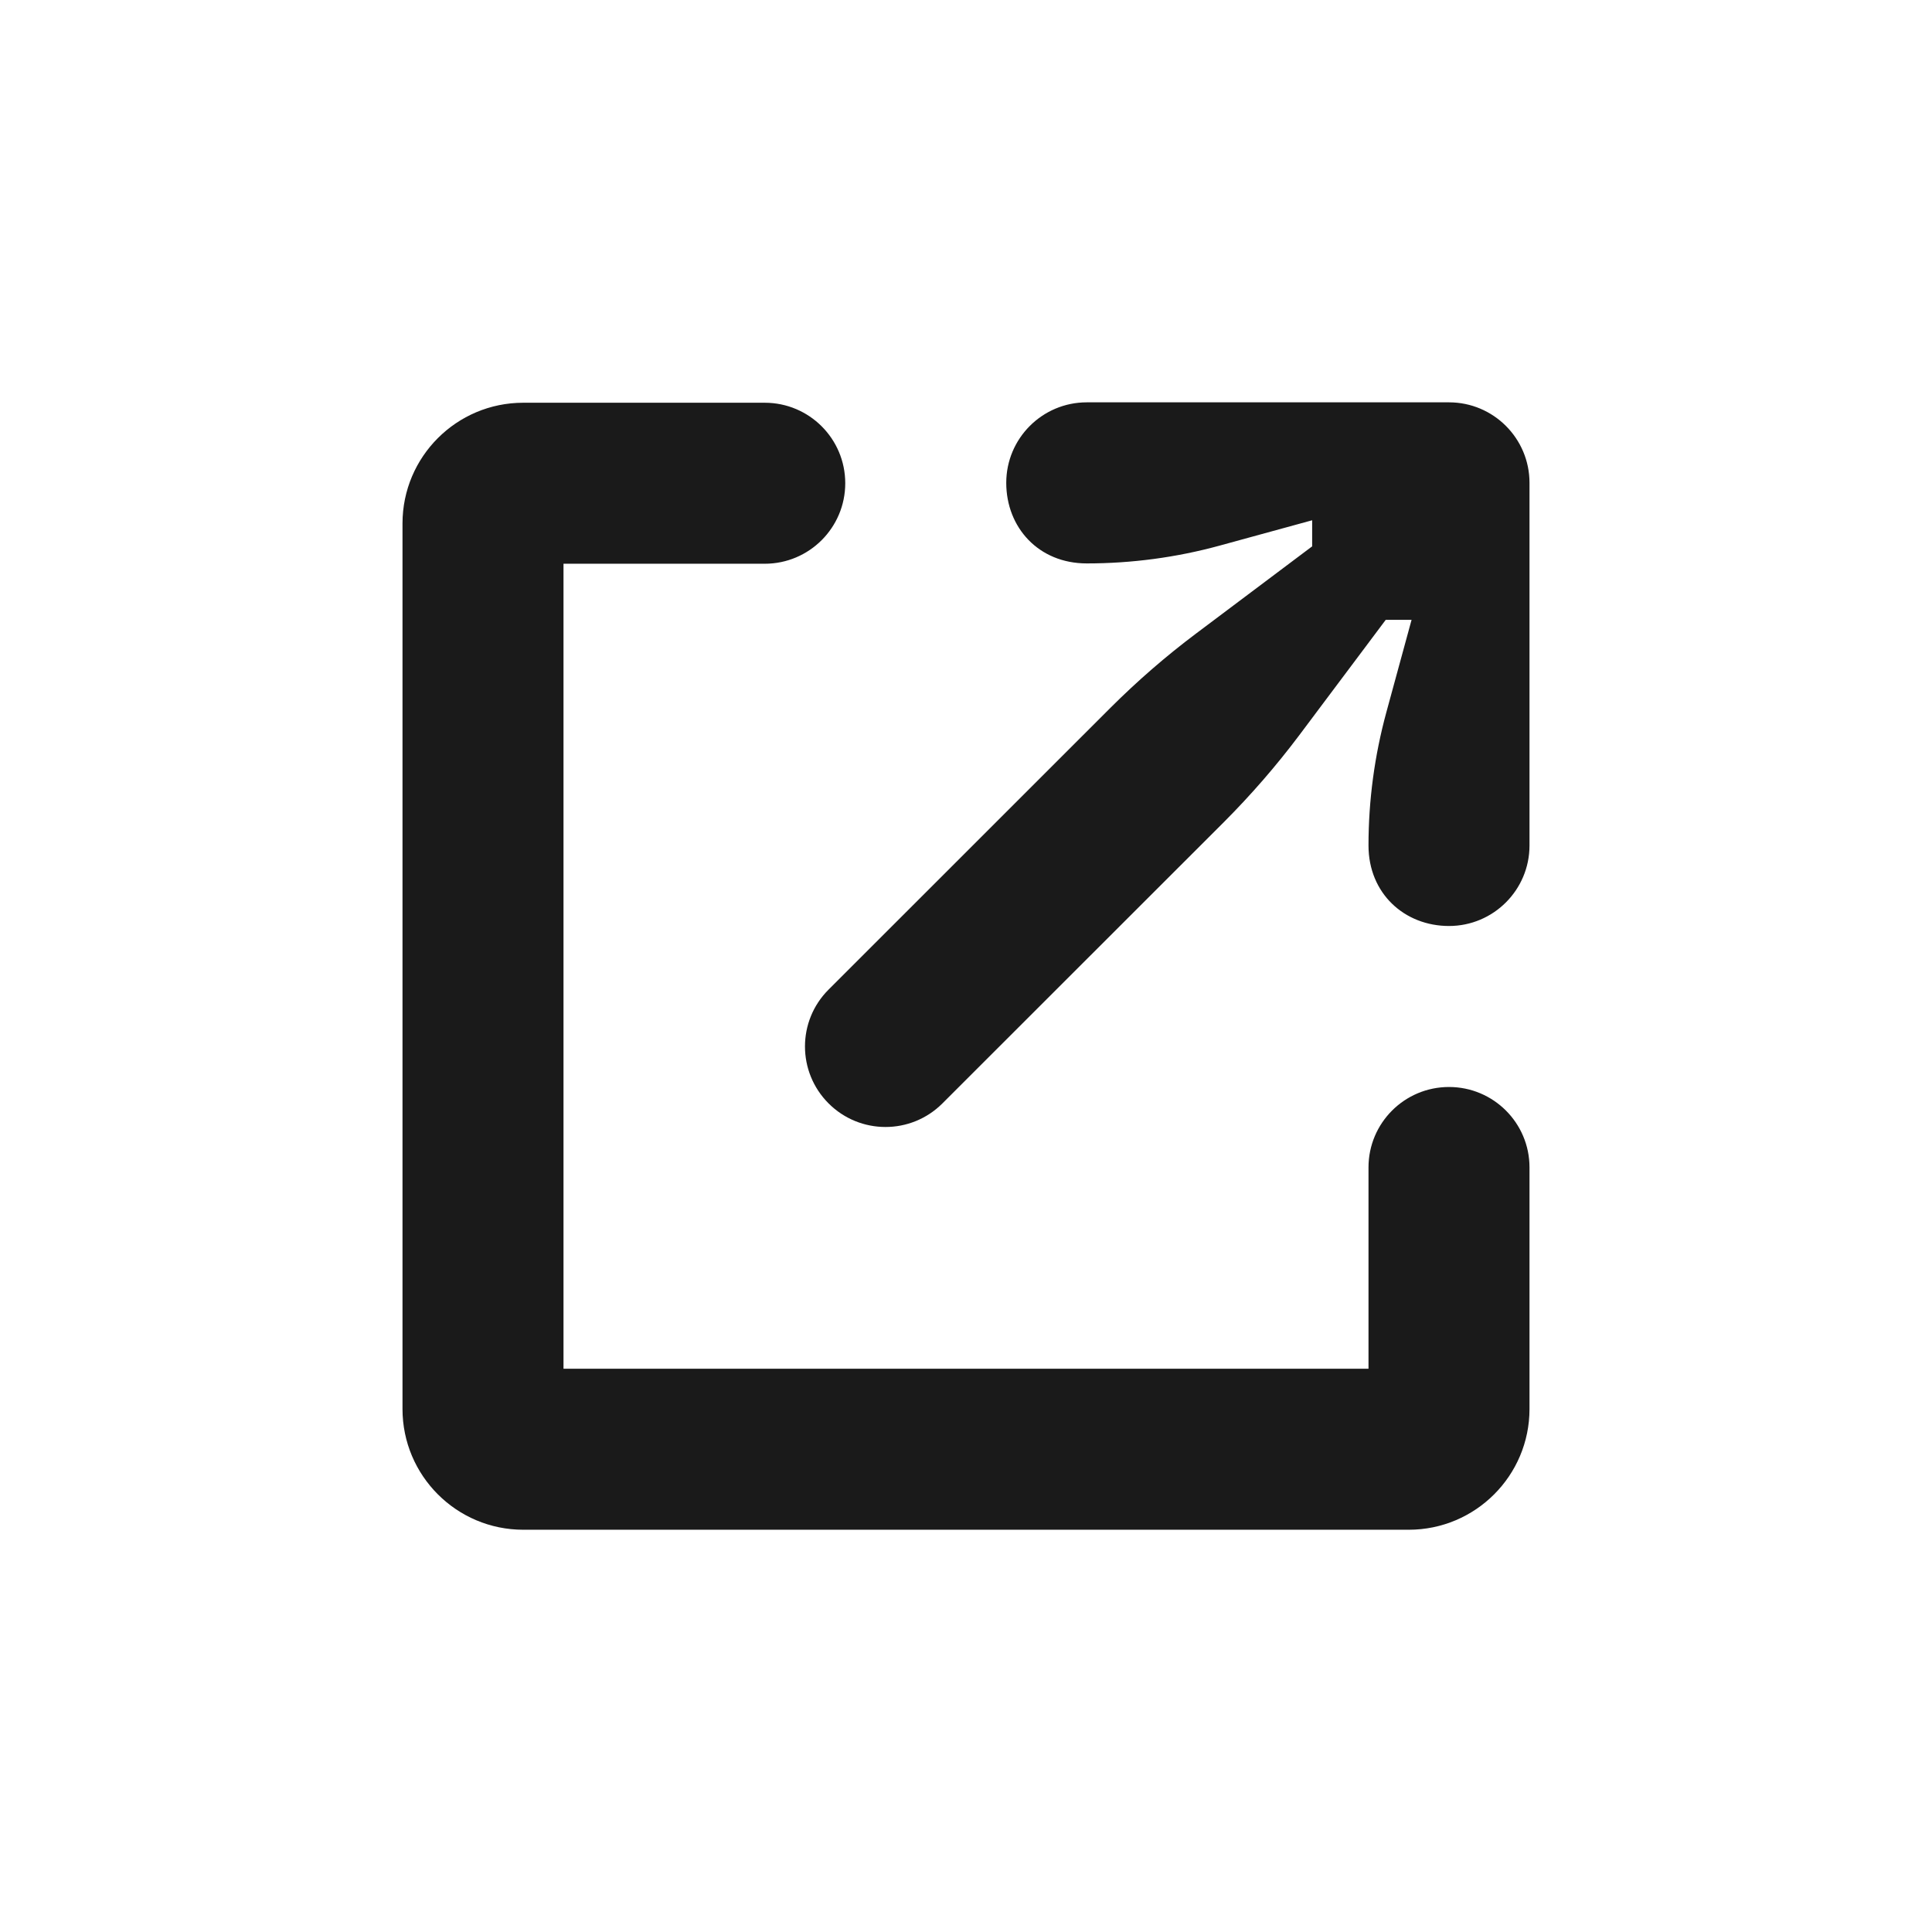 <?xml version="1.0" encoding="UTF-8"?> <svg xmlns="http://www.w3.org/2000/svg" width="24" height="24" viewBox="0 0 24 24" fill="none"><path d="M18 13.503C18.552 13.503 19 13.95 19 14.502V17.503C19 18.331 18.328 19.003 17.5 19.003H6.5C5.672 19.003 5 18.331 5 17.503V6.503C5 5.674 5.672 5.003 6.5 5.003H9.5C10.052 5.003 10.5 5.45 10.5 6.003C10.5 6.555 10.052 7.003 9.5 7.003H7V17.003H17V14.502C17 13.95 17.448 13.503 18 13.503ZM16.3 6.787V6.463L15.15 6.778C14.613 6.925 14.057 6.999 13.5 6.999C12.9 6.999 12.5 6.551 12.5 5.998C12.5 5.446 12.948 4.998 13.5 4.998H18C18.552 4.998 19 5.446 19 5.998V10.503C19 11.055 18.552 11.503 18 11.503C17.448 11.503 17 11.1 17 10.503C17 9.943 17.075 9.386 17.222 8.847L17.535 7.7H17.214L16.137 9.137C15.852 9.516 15.541 9.874 15.207 10.209L11.707 13.707C11.316 14.098 10.683 14.097 10.293 13.707C9.902 13.316 9.902 12.683 10.293 12.293L13.794 8.793C14.127 8.461 14.482 8.152 14.858 7.87L16.3 6.787Z" fill="#1A1A1A"></path></svg> 